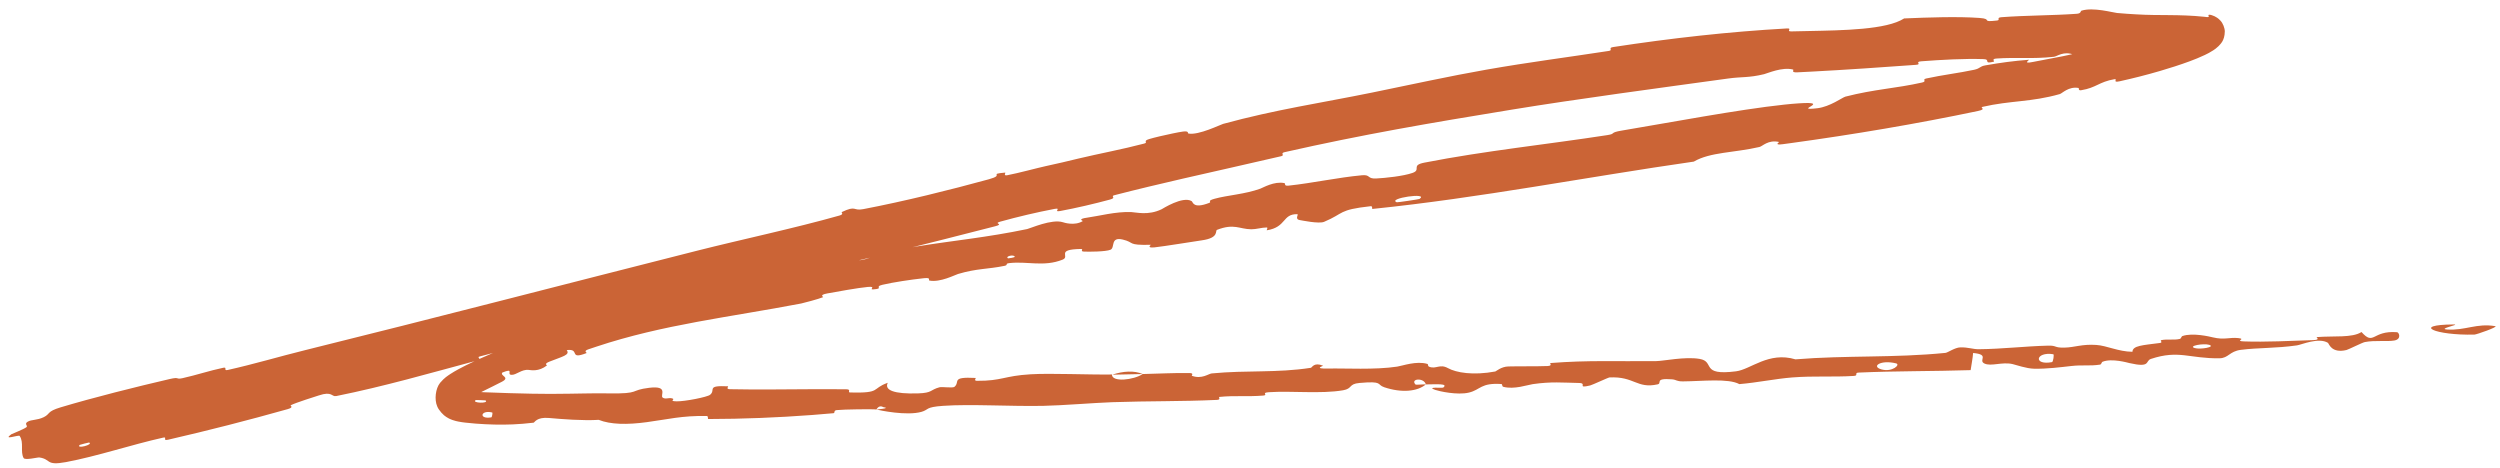 <?xml version="1.0" encoding="UTF-8"?> <svg xmlns="http://www.w3.org/2000/svg" width="187" height="35" viewBox="0 0 187 35" fill="none"><path d="M4.532 30.47C6.974 29.737 10.22 28.925 12.696 28.351C13.473 28.171 13.118 28.404 13.656 28.286C14.707 28.053 15.655 27.728 16.698 27.509C17.043 27.437 16.675 27.754 17.036 27.674C19.011 27.234 20.843 26.681 22.836 26.188C32.636 23.762 42.238 21.26 52.154 18.75C55.422 17.922 59.434 17.073 62.785 16.124C63.176 16.013 62.896 15.895 62.967 15.861C64.076 15.335 63.785 15.794 64.565 15.645C67.657 15.053 71.05 14.21 73.966 13.41C75.215 13.067 73.869 13.025 75.179 12.911C75.269 12.902 75 13.171 75.347 13.106C76.126 12.961 77.607 12.559 78.207 12.429C79.368 12.175 79.575 12.123 80.666 11.86C82.173 11.499 83.991 11.162 85.583 10.74C85.929 10.648 85.422 10.562 85.969 10.398C86.334 10.288 87.106 10.107 87.72 9.981C88.034 9.916 88.309 9.864 88.477 9.842C88.981 9.773 88.806 9.976 88.902 9.991C89.676 10.124 91.282 9.323 91.491 9.266C95.415 8.194 98.86 7.694 102.608 6.929C105.438 6.351 108.474 5.684 111.186 5.209C114.423 4.642 117.191 4.295 120.343 3.809C120.678 3.758 120.251 3.583 120.66 3.52C124.977 2.86 129.316 2.369 133.665 2.127C134.1 2.103 133.56 2.361 133.996 2.349C134.382 2.339 134.809 2.33 135.247 2.322C137.845 2.269 141.12 2.228 142.428 1.379C144.235 1.301 146.432 1.226 148.058 1.341C149.104 1.415 148.102 1.68 149.377 1.535C149.665 1.503 149.283 1.319 149.714 1.286C151.537 1.148 153.531 1.161 155.334 1.032C155.698 1.005 155.599 0.829 155.703 0.796C156.575 0.524 158.037 0.94 158.351 0.971C158.862 1.017 159.34 1.05 159.796 1.074C161.55 1.182 162.933 1.057 164.896 1.256C165.221 1.31 165.241 1.268 165.202 1.193C165.19 1.16 165.176 1.125 165.213 1.11C165.265 1.105 165.305 1.067 165.654 1.219C165.759 1.273 165.912 1.35 166.088 1.543C166.271 1.728 166.419 2.109 166.415 2.356C166.402 3.066 166.075 3.298 165.948 3.451C165.791 3.603 165.667 3.688 165.551 3.765C165.317 3.917 165.122 4.016 164.923 4.112C164.531 4.299 164.155 4.447 163.783 4.586C163.033 4.863 162.299 5.094 161.558 5.312C160.55 5.607 159.526 5.866 158.538 6.083C157.973 6.206 158.432 5.877 158.165 5.923C156.982 6.13 156.812 6.564 155.672 6.749C155.429 6.789 155.524 6.588 155.476 6.58C154.739 6.445 154.248 6.989 154.071 7.038C151.903 7.651 150.4 7.509 148.294 7.993C148.042 8.051 148.66 8.153 147.944 8.304C143.394 9.261 138.565 10.072 133.978 10.701C133.774 10.729 133.569 10.757 133.363 10.784C132.624 10.884 133.121 10.631 133.071 10.619C132.257 10.437 131.844 10.938 131.608 10.994C129.723 11.431 127.916 11.371 126.698 12.088C118.648 13.245 110.708 14.804 102.674 15.627C102.572 15.638 102.72 15.402 102.517 15.425C100.068 15.697 100.584 15.944 99.04 16.594C98.649 16.757 97.341 16.479 97.227 16.462C96.81 16.397 97.172 16.023 97.035 16.02C95.904 16 96.242 16.99 94.76 17.226C94.713 17.232 94.878 17.014 94.751 17.015C94.355 17.018 93.98 17.154 93.591 17.15C92.701 17.139 92.313 16.694 91.033 17.193C90.871 17.258 91.222 17.793 89.89 17.978C89.358 18.052 87.018 18.436 86.36 18.503C85.703 18.57 86.12 18.312 86.072 18.312C84.261 18.35 84.917 18.14 83.978 17.918C83.033 17.697 83.417 18.523 83.071 18.678C82.725 18.832 81.404 18.837 81.07 18.818C80.74 18.799 81.118 18.617 80.829 18.623C78.923 18.663 80.079 19.184 79.483 19.422C78.079 19.982 76.843 19.525 75.5 19.68C75.135 19.722 75.454 19.82 75.135 19.886C73.885 20.144 73.081 20.071 71.66 20.494C71.429 20.563 70.324 21.142 69.522 20.986C69.41 20.963 69.683 20.753 69.144 20.807C69.103 20.811 69.061 20.815 69.018 20.82C68.166 20.912 66.809 21.112 66.006 21.302C65.365 21.452 66.151 21.588 65.323 21.646C64.959 21.671 65.595 21.403 64.915 21.463C64.244 21.521 62.511 21.831 61.88 21.949C61.22 22.072 61.618 22.206 61.566 22.229C61.259 22.363 60.031 22.683 59.922 22.703C54.602 23.72 49.594 24.272 44.622 25.925C44.414 25.994 44.21 26.062 44.005 26.131C43.594 26.271 43.934 26.387 43.873 26.41C42.499 26.947 43.433 26.048 42.39 26.189C42.669 26.554 42.063 26.667 41.098 27.05C40.635 27.236 40.946 27.305 40.909 27.336C40.295 27.82 39.705 27.686 39.555 27.67C39.01 27.605 38.613 28.07 38.243 28.037C37.873 28.006 38.499 27.495 37.574 27.867C37.372 28.116 38.207 28.215 37.536 28.558C36.752 28.98 35.384 29.555 34.752 30.091L34.833 29.426C34.792 29.322 34.662 29.219 34.633 29.21C34.599 29.193 34.602 29.198 34.615 29.202C34.643 29.211 34.704 29.223 34.773 29.234C34.901 29.254 35.065 29.27 35.214 29.282C35.526 29.307 35.855 29.324 36.174 29.339C36.822 29.368 37.463 29.389 38.087 29.407C39.304 29.443 40.404 29.466 41.179 29.463C43.445 29.452 44.229 29.402 45.542 29.425C47.956 29.464 47.06 29.186 48.563 29.007C50.055 28.827 49.347 29.587 49.568 29.74C49.783 29.892 50.012 29.722 50.286 29.802C50.557 29.881 49.981 30.006 50.609 30.02C51.201 30.036 52.916 29.701 53.115 29.529C53.568 29.162 52.792 28.817 54.444 28.895C54.536 28.9 54.243 29.104 54.597 29.112C56.622 29.153 58.608 29.125 60.676 29.113C61.535 29.11 62.437 29.109 63.316 29.119C63.702 29.125 63.365 29.353 63.59 29.358C65.959 29.417 65.145 29.079 66.405 28.631C66.135 29.179 66.851 29.485 68.683 29.425C69.755 29.39 69.565 29.161 70.264 28.971C70.472 28.913 71.269 29.047 71.397 28.932C71.84 28.554 71.097 28.174 72.965 28.27C73.047 28.275 72.792 28.483 73.077 28.485C74.951 28.497 75.088 28.113 77.1 27.996C78.629 27.906 81.402 28.038 83.173 28.012C83.165 28.619 84.816 28.42 85.475 27.978C86.626 27.954 87.864 27.885 88.966 27.903C89.348 27.909 89.104 28.093 89.153 28.11C89.901 28.381 90.391 27.956 90.64 27.931C93.295 27.679 95.49 27.907 98.053 27.512C98.146 27.498 98.274 27.071 98.964 27.354C99.009 27.373 98.177 27.596 99.372 27.567C100.572 27.537 102.854 27.679 104.514 27.422C104.915 27.361 105.941 26.98 106.759 27.218C106.869 27.25 106.754 27.375 106.914 27.436C107.429 27.631 107.691 27.196 108.305 27.535C108.919 27.874 110.183 28.098 111.849 27.787C111.903 27.777 112.288 27.425 112.82 27.411C113.675 27.388 114.869 27.414 115.75 27.379C116.172 27.362 115.894 27.163 115.967 27.156C118.821 26.932 120.838 27.044 123.883 27.011C124.437 27.005 126.042 26.659 127.128 26.845C128.32 27.047 127.137 28.121 129.857 27.774C130.965 27.634 132.29 26.278 134.299 26.879C138.125 26.568 141.682 26.78 145.52 26.396C145.692 26.379 146.224 25.994 146.63 25.984C147.234 25.969 147.572 26.127 148.004 26.122C149.819 26.104 151.451 25.897 153.201 25.854C153.865 25.837 153.638 26.021 154.425 26.002C155.211 25.981 155.727 25.73 156.799 25.801C157.61 25.856 158.437 26.299 159.505 26.314C159.528 25.845 160.261 25.827 161.565 25.654C161.815 25.621 161.539 25.469 161.658 25.444C162.138 25.342 162.593 25.46 163.048 25.352C163.159 25.325 163.158 25.166 163.248 25.135C164.013 24.871 165.304 25.181 165.527 25.236C166.378 25.441 166.764 25.219 167.414 25.288C168.064 25.356 167.104 25.51 167.858 25.538C169.418 25.596 171.427 25.494 173.012 25.442C173.643 25.419 173.204 25.223 173.294 25.215C174.598 25.111 175.93 25.288 176.64 24.836C177.591 25.898 177.424 24.7 179.301 24.849C179.449 24.861 179.656 25.372 179.094 25.47C178.531 25.567 177.67 25.438 176.89 25.586C176.705 25.621 175.658 26.147 175.514 26.182C174.385 26.455 174.195 25.686 174.133 25.646C173.434 25.213 172.157 25.785 171.814 25.834C170.251 26.06 168.918 26.001 167.615 26.169C166.759 26.278 166.694 26.789 166.02 26.799C163.781 26.832 162.979 26.153 160.89 26.847C160.443 26.995 160.912 27.533 159.279 27.158C159.176 27.134 157.962 26.781 157.273 27.059C157.187 27.095 157.196 27.256 157.081 27.274C156.312 27.391 155.793 27.282 154.957 27.375C154.122 27.468 153.115 27.599 152.152 27.58C151.571 27.569 150.819 27.296 150.54 27.233C149.752 27.05 148.933 27.43 148.435 27.191C147.936 26.951 148.878 26.522 147.588 26.403C147.557 26.825 147.464 27.26 147.404 27.686C144.604 27.776 141.834 27.745 139.023 27.869C138.673 27.885 139.039 28.098 138.665 28.12C137.082 28.216 135.717 28.106 134.07 28.232C132.798 28.331 131.442 28.621 130.104 28.732C129.269 28.282 127.329 28.518 125.89 28.528C125.387 28.532 125.416 28.402 125.058 28.373C123.71 28.269 124.355 28.67 123.99 28.75C122.43 29.095 122.254 28.139 120.391 28.232C120.292 28.237 119.109 28.794 118.946 28.832C117.905 29.079 118.767 28.66 118.107 28.647C116.891 28.623 116.046 28.532 114.646 28.734C114.244 28.794 113.255 29.15 112.445 28.933C112.338 28.905 112.39 28.733 112.305 28.726C110.764 28.618 110.75 29.152 109.882 29.364C109.002 29.577 107.634 29.26 107.356 29.165C106.628 28.917 107.903 29.027 107.942 28.999C108.389 28.662 107.401 28.753 106.652 28.754C106.525 28.236 105.473 28.307 105.873 28.757C105.922 28.806 106.499 28.736 106.652 28.754C106.023 29.29 104.84 29.4 103.547 28.968C102.94 28.766 103.501 28.484 101.685 28.646C100.853 28.72 101.188 29.068 100.459 29.193C98.811 29.477 96.611 29.223 94.912 29.337C94.296 29.379 94.905 29.554 94.483 29.589C93.339 29.685 92.334 29.573 91.213 29.69C91.112 29.701 91.368 29.898 91.019 29.913C88.319 30.035 85.993 29.988 83.2 30.084C81.841 30.132 79.428 30.332 78.036 30.358C75.598 30.407 72.611 30.212 70.541 30.357C69.183 30.451 69.493 30.646 68.924 30.807C67.81 31.118 65.823 30.698 65.554 30.632C65.561 30.629 66.693 30.541 66.081 30.457C65.723 30.248 65.567 30.63 65.554 30.632C65.35 30.59 63.077 30.62 62.584 30.676C62.331 30.706 62.479 30.896 62.347 30.908C61.802 30.957 61.266 31.002 60.74 31.042C58.158 31.235 55.583 31.339 52.977 31.343C52.923 31.341 52.998 31.12 52.869 31.118C51.036 31.076 49.88 31.378 48.377 31.578C46.906 31.778 45.664 31.757 44.783 31.404C43.635 31.48 42.003 31.35 41.066 31.265C40.126 31.181 39.994 31.608 39.912 31.617C38.796 31.75 37.876 31.778 36.974 31.757C36.51 31.746 36.076 31.723 35.586 31.687C35.324 31.667 35.094 31.647 34.794 31.611C34.653 31.594 34.489 31.574 34.284 31.533C34.166 31.509 34.052 31.487 33.842 31.415C33.728 31.371 33.611 31.335 33.375 31.184C33.187 31.079 32.816 30.692 32.704 30.396C32.482 29.895 32.574 29.061 32.919 28.636C33.268 28.231 33.469 28.127 33.68 27.979C33.888 27.843 34.071 27.739 34.262 27.634C35.57 26.914 37.922 25.952 39.233 25.433C40.263 25.024 40.929 24.903 41.869 24.524C41.996 24.473 41.806 24.336 41.843 24.316C42.851 23.748 42.475 24.358 42.724 24.364C43.23 24.379 43.62 24.386 44.11 24.286C44.485 24.211 44.921 24.07 45.513 23.831C45.824 23.704 46.594 22.795 47.19 22.601C47.956 22.353 47.721 22.659 48.52 22.403C48.587 22.382 48.544 22.24 49.043 22.128C51.383 21.608 53.927 21.186 56.333 20.714C56.661 20.65 56.194 20.5 56.672 20.404C58.895 19.956 61.346 19.527 63.535 19.258C64.08 19.191 63.77 19.411 63.895 19.439C64.65 19.606 65.607 19.009 65.761 18.974C66.751 18.753 67.682 18.581 68.617 18.429C71.325 17.989 73.824 17.763 76.835 17.133C77.062 17.085 78.672 16.36 79.505 16.623C79.56 16.641 80.367 16.918 80.99 16.539C81.029 16.515 80.525 16.387 81.35 16.275C82.16 16.166 83.463 15.816 84.612 15.862C84.979 15.876 85.882 16.137 86.888 15.652C86.955 15.619 88.472 14.645 89.135 15.044C89.242 15.11 89.231 15.645 90.448 15.177C90.68 15.087 90.224 15.041 90.848 14.867C91.807 14.599 93.115 14.533 94.279 14.11C94.48 14.036 95.311 13.541 96.069 13.695C96.187 13.719 96.002 13.927 96.383 13.886C98.186 13.694 100.044 13.279 101.88 13.109C102.531 13.049 102.246 13.382 102.929 13.351C103.613 13.319 104.976 13.175 105.658 12.934C106.34 12.693 105.501 12.368 106.548 12.164C111.094 11.277 115.673 10.81 120.234 10.105C120.915 9.999 120.327 9.931 121.326 9.764C124.619 9.216 130.087 8.181 133.482 7.824C133.871 7.782 134.228 7.751 134.551 7.73C137.149 7.558 133.958 8.328 135.943 8.095C136.879 7.986 137.822 7.283 138.035 7.228C140.215 6.668 141.791 6.618 143.766 6.174C144.179 6.081 143.732 5.948 144.082 5.871C145.259 5.611 146.533 5.462 147.664 5.22C148.165 5.111 148.042 4.97 148.516 4.887C149.639 4.69 150.633 4.554 151.751 4.471C151.854 4.463 151.23 4.805 152.058 4.635C153.396 4.358 155.072 4.136 156.548 3.608C156.992 3.448 156.913 3.087 157.93 3.086C158.139 3.085 158.01 3.589 159.012 2.909C159.116 2.838 159.821 2.413 160.562 2.102C161.013 1.914 161.474 1.77 161.84 1.779C162.095 1.786 162.807 1.929 163.25 1.685C163.306 1.651 162.993 1.565 163.348 1.395C163.526 1.309 163.696 1.219 163.793 1.156C163.838 1.128 163.869 1.097 163.811 1.14C163.781 1.165 163.723 1.204 163.607 1.352C163.508 1.49 163.252 1.835 163.264 2.467C163.252 2.814 163.489 3.411 163.753 3.663C164.006 3.931 164.178 4.005 164.278 4.058C164.477 4.149 164.495 4.138 164.503 4.145C164.505 4.146 164.398 4.131 164.292 4.123C164.071 4.106 163.787 4.094 163.51 4.088C162.944 4.075 162.354 4.079 161.761 4.095C161.318 4.109 161.979 4.321 161.314 4.335C160.836 4.346 160.325 4.351 159.797 4.353C158.312 4.355 156.709 4.327 155.378 4.3C154.714 4.286 155.17 4.107 155.122 4.089C154.34 3.798 153.89 4.218 153.629 4.248C152.035 4.427 150.809 4.272 149.332 4.378C148.924 4.407 149.221 4.591 149.141 4.612C148.31 4.815 148.921 4.439 148.385 4.422C146.894 4.373 145.226 4.471 143.723 4.584C143.168 4.626 143.806 4.816 143.307 4.851C140.732 5.038 138.068 5.221 135.512 5.356C135.157 5.375 134.801 5.393 134.446 5.41C133.908 5.435 134.229 5.23 134.114 5.2C133.312 4.993 132.212 5.484 131.959 5.547C130.788 5.832 130.316 5.728 129.274 5.872C124.188 6.573 117.904 7.41 113.108 8.197C106.861 9.22 101.988 10.049 96.092 11.381C95.718 11.466 96.146 11.61 95.824 11.686C93.378 12.258 90.946 12.793 88.507 13.355C86.806 13.747 85.076 14.158 83.36 14.6C83.019 14.687 83.564 14.782 83.018 14.93C81.887 15.237 80.47 15.569 79.304 15.783C78.744 15.885 79.44 15.52 78.876 15.627C77.555 15.878 76.16 16.207 74.821 16.578C74.254 16.735 75.165 16.74 74.43 16.927C69.397 18.207 64.463 19.512 59.294 20.554C58.942 20.625 58.523 20.261 57.803 20.539C57.779 20.677 57.82 20.821 57.83 20.959C50.52 22.941 43.234 24.716 35.888 26.663C35.579 26.745 36.176 26.836 35.577 26.996C32.11 27.924 28.761 28.898 25.152 29.625C24.795 29.697 24.864 29.236 23.845 29.579C23.666 29.639 22.116 30.118 21.739 30.317C21.688 30.345 22.024 30.46 21.523 30.602C18.606 31.425 15.534 32.212 12.583 32.889C12.107 32.998 12.553 32.657 12.213 32.732C9.803 33.271 7.259 34.131 4.935 34.565C3.379 34.854 3.846 34.346 2.942 34.218C2.814 34.2 1.87 34.449 1.766 34.26C1.502 33.784 1.806 33.102 1.471 32.609C1.4 32.503 0.172 32.973 0.842 32.486C0.889 32.453 1.779 32.11 1.978 31.953C2.117 31.844 1.778 31.714 2.075 31.542C2.372 31.37 2.77 31.447 3.274 31.203C3.777 30.957 3.48 30.786 4.532 30.47ZM36.817 30.854C35.938 30.64 35.788 31.385 36.754 31.218C36.802 31.209 36.865 30.864 36.817 30.854ZM141.828 27.181C140.683 26.894 139.93 27.407 140.736 27.632C141.543 27.856 142.178 27.268 141.828 27.181ZM153.586 26.496C152.246 26.286 152.077 27.354 153.493 27.086C153.576 27.07 153.665 26.508 153.586 26.496ZM6.665 33.098C6.651 33.091 5.971 33.266 5.958 33.28C5.659 33.608 7.019 33.257 6.665 33.098ZM165.244 25.792C164.824 25.665 163.641 25.875 164.161 26.034C164.579 26.162 165.766 25.951 165.244 25.792ZM75.405 19.326C75.42 19.334 75.923 19.262 75.904 19.202C75.836 19.007 75.148 19.178 75.405 19.326ZM185.081 25.028C182.148 25.099 180.342 24.291 183.534 24.269C184.112 24.265 182.3 24.596 183.038 24.647C184.389 24.739 185.262 24.156 186.648 24.398C186.899 24.443 185.248 25.026 185.076 25.03C185.078 25.029 185.079 25.029 185.081 25.028ZM36.322 29.95C36.298 29.942 35.611 29.916 35.593 29.923C35.206 30.15 36.611 30.206 36.322 29.95ZM104.483 15.131C104.525 15.146 106.124 14.91 106.174 14.883C106.946 14.366 103.711 14.842 104.483 15.131ZM83.201 28.027C83.975 27.76 84.85 27.7 85.472 27.978C84.712 27.989 83.982 28.013 83.201 28.027Z" fill="#CB6436"></path></svg> 